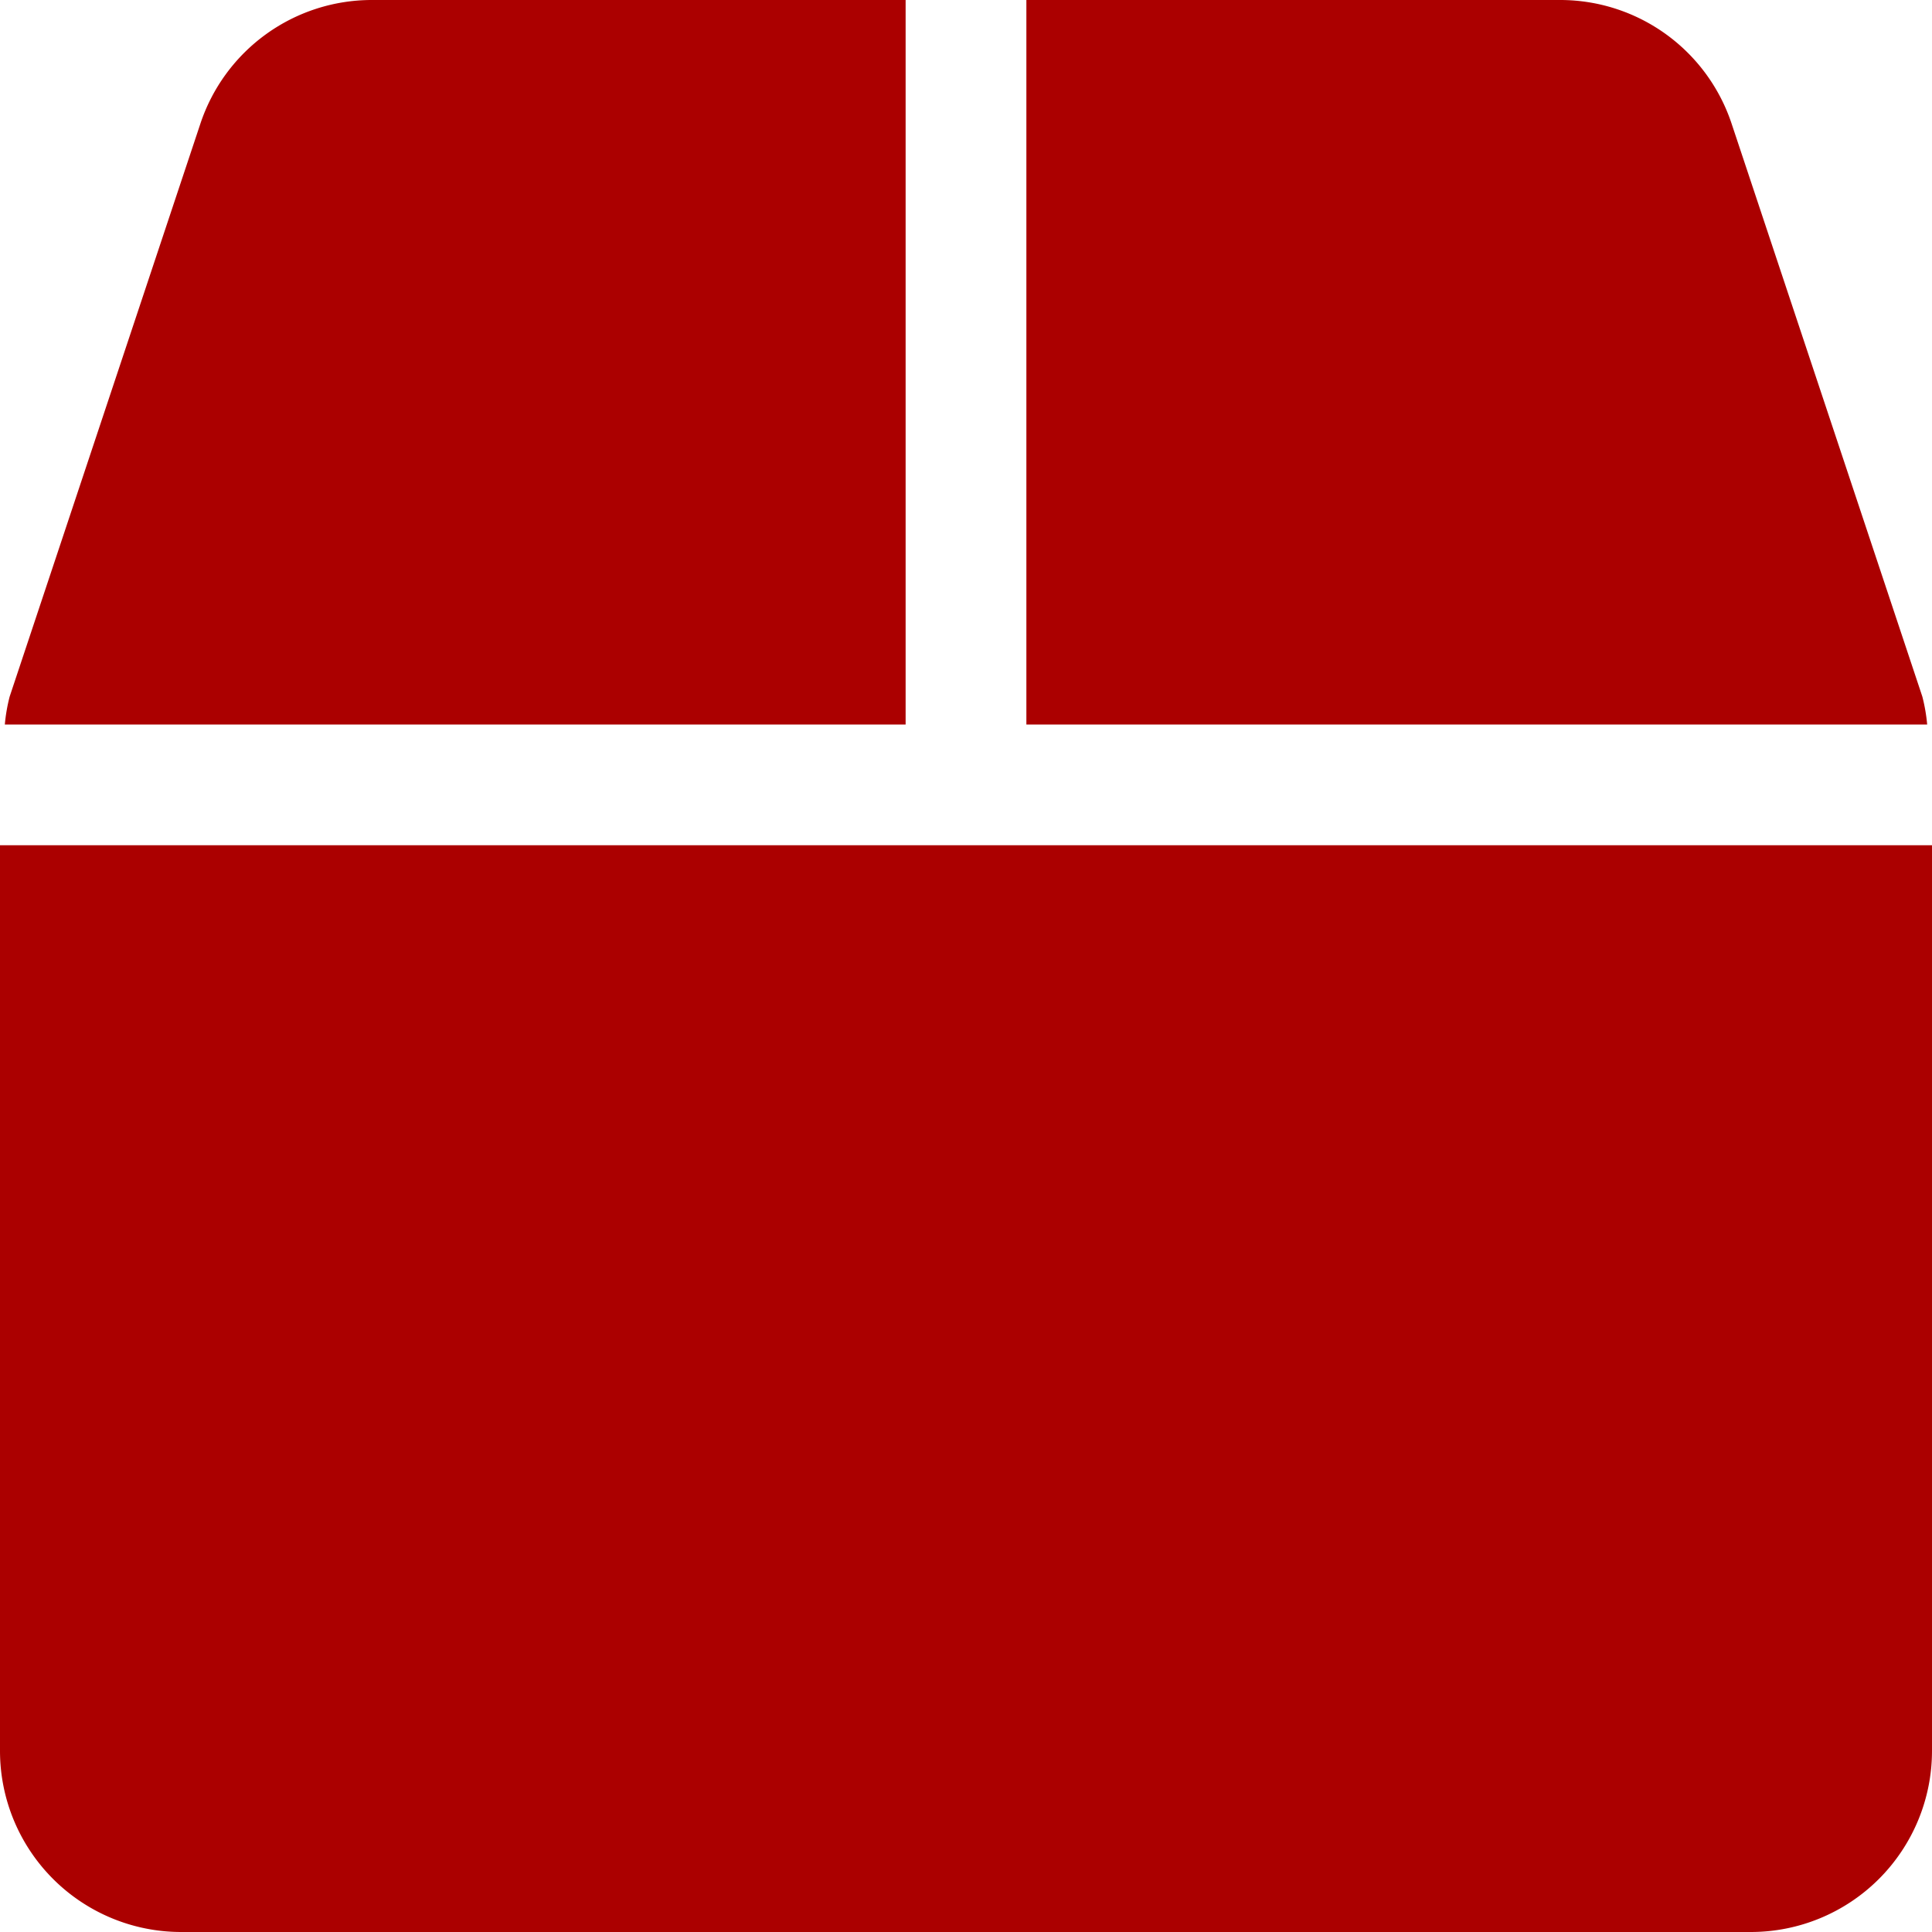 <svg xmlns="http://www.w3.org/2000/svg" width="40" height="40" viewBox="0 0 40 40"><path d="M39.8,14.422,35.852,2.563A3.74,3.74,0,0,0,32.3,0H21.25V15H39.9A3.569,3.569,0,0,0,39.8,14.422ZM18.75,0H7.7A3.74,3.74,0,0,0,4.148,2.563L.2,14.422A3.568,3.568,0,0,0,.1,15H18.75ZM0,17.5V36.25A3.751,3.751,0,0,0,3.75,40h32.5A3.751,3.751,0,0,0,40,36.25V17.5Z" fill="#ab0000"/></svg>